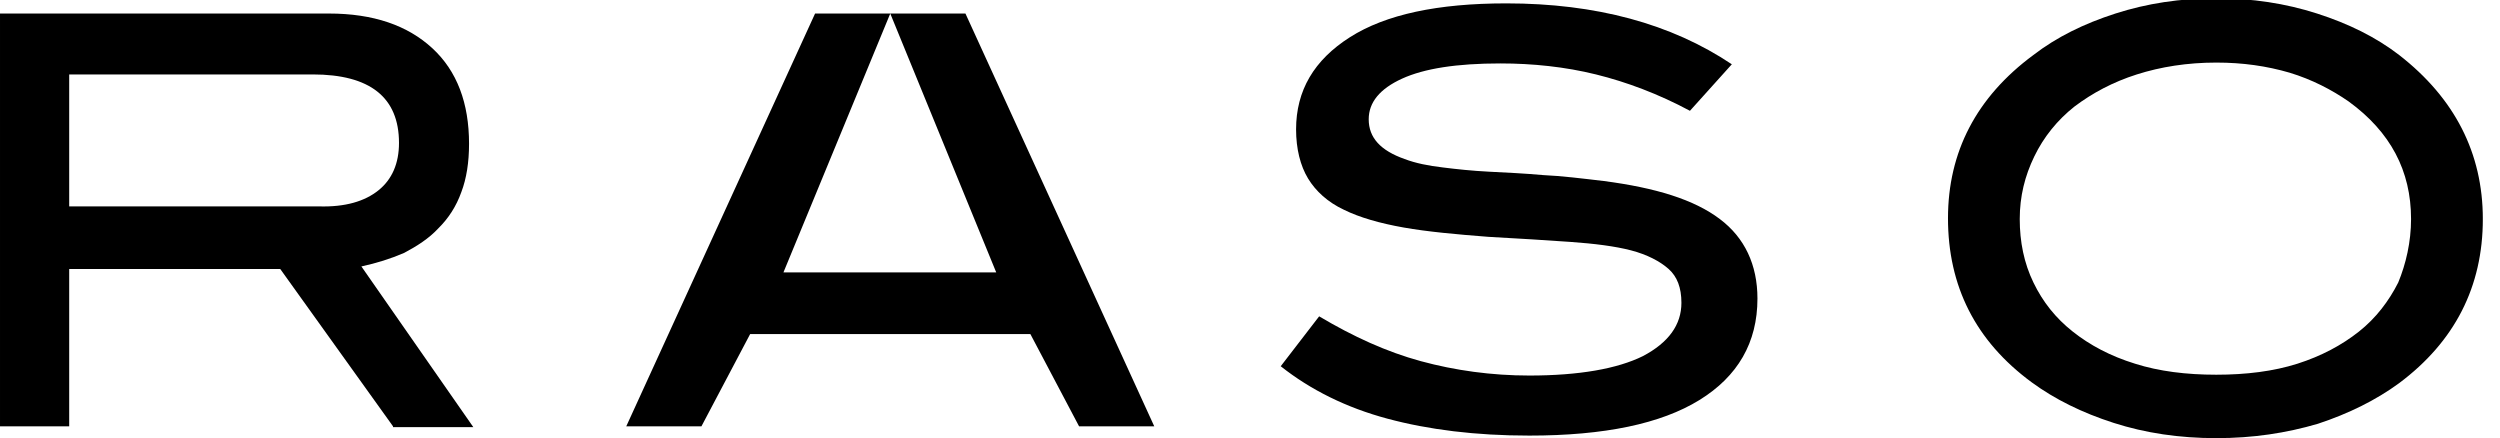 <?xml version="1.0" encoding="utf-8"?>
<svg xmlns="http://www.w3.org/2000/svg" fill="none" height="100%" overflow="visible" preserveAspectRatio="none" style="display: block;" viewBox="0 0 97 17" width="100%">
<g clip-path="url(#clip0_0_278)" id="Frame">
<path d="M15.249 16.541L10.873 10.436H2.685V16.541H8.13802e-05V0.525H12.763C14.486 0.525 15.812 0.984 16.774 1.871C17.735 2.757 18.199 4.004 18.199 5.579C18.199 6.301 18.1 6.925 17.901 7.45C17.702 8.008 17.404 8.467 17.006 8.861C16.641 9.255 16.177 9.55 15.68 9.813C15.149 10.042 14.619 10.207 14.022 10.338L18.365 16.573H15.249V16.541ZM14.685 7.384C15.216 6.957 15.481 6.334 15.481 5.546C15.481 3.774 14.354 2.888 12.133 2.888H2.685V8.008H12.365C13.393 8.04 14.155 7.811 14.685 7.384Z" fill="black" id="Vector"/>
<path d="M61.924 2.888C60.73 2.593 59.471 2.461 58.211 2.461C56.52 2.461 55.261 2.658 54.399 3.052C53.537 3.446 53.106 3.971 53.106 4.627C53.106 5.349 53.57 5.842 54.498 6.17C54.929 6.334 55.426 6.432 55.99 6.498C56.52 6.564 57.117 6.629 57.78 6.662C58.443 6.695 59.139 6.728 59.868 6.793C60.598 6.826 61.393 6.925 62.222 7.023C64.244 7.286 65.736 7.745 66.731 8.5C67.692 9.222 68.189 10.272 68.189 11.585C68.189 13.291 67.427 14.604 65.935 15.523C64.443 16.442 62.255 16.901 59.338 16.901C57.25 16.901 55.426 16.672 53.835 16.245C52.244 15.819 50.852 15.129 49.692 14.21L51.183 12.274C52.509 13.062 53.802 13.652 55.128 14.013C56.454 14.374 57.88 14.571 59.338 14.571C61.261 14.571 62.753 14.309 63.747 13.816C64.742 13.291 65.239 12.602 65.239 11.749C65.239 11.158 65.073 10.732 64.742 10.436C64.41 10.141 63.913 9.878 63.283 9.714C62.653 9.55 61.858 9.452 60.929 9.386C60.001 9.32 58.94 9.255 57.747 9.189C56.487 9.091 55.393 8.992 54.465 8.828C53.537 8.664 52.741 8.434 52.145 8.139C51.515 7.844 51.051 7.417 50.752 6.925C50.454 6.432 50.288 5.776 50.288 5.021C50.288 3.512 50.984 2.33 52.377 1.444C53.769 0.558 55.791 0.131 58.443 0.131C61.924 0.131 64.841 0.919 67.195 2.494L65.57 4.299C64.344 3.643 63.117 3.183 61.924 2.888Z" fill="black" id="Vector_2"/>
<path d="M96.334 8.5C96.334 11.125 95.24 13.259 93.085 14.867C92.19 15.523 91.129 16.048 89.936 16.442C88.709 16.803 87.416 17 85.991 17C84.565 17 83.239 16.803 82.013 16.409C80.786 16.015 79.725 15.49 78.83 14.834C76.642 13.226 75.582 11.093 75.582 8.467C75.582 5.907 76.676 3.774 78.897 2.133C79.792 1.444 80.853 0.919 82.079 0.525C83.306 0.131 84.598 -0.066 85.991 -0.066C87.383 -0.066 88.676 0.131 89.902 0.525C91.129 0.919 92.19 1.444 93.085 2.133C95.24 3.807 96.334 5.94 96.334 8.5ZM93.549 8.5C93.549 6.629 92.753 5.12 91.129 3.938C90.466 3.479 89.704 3.085 88.842 2.822C87.947 2.56 87.018 2.428 85.991 2.428C84.864 2.428 83.836 2.593 82.908 2.888C81.98 3.183 81.184 3.61 80.488 4.135C79.825 4.66 79.294 5.317 78.93 6.071C78.565 6.826 78.366 7.614 78.366 8.5C78.366 9.386 78.532 10.207 78.897 10.961C79.261 11.716 79.759 12.34 80.422 12.865C81.085 13.39 81.88 13.816 82.841 14.112C83.77 14.407 84.831 14.539 85.991 14.539C87.151 14.539 88.212 14.407 89.14 14.112C90.068 13.816 90.864 13.39 91.527 12.865C92.19 12.34 92.687 11.683 93.052 10.961C93.35 10.239 93.549 9.386 93.549 8.5Z" fill="black" id="Vector_3"/>
<path d="M37.459 0.525H34.542L38.653 10.568H30.398L34.542 0.525H31.625L24.299 16.541H27.216L29.105 12.963H39.979L41.868 16.541H44.785L37.459 0.525Z" fill="black" id="Vector_4"/>
</g>
<defs>
<clipPath id="clip0_0_278">
<rect fill="white" height="17" width="96.333"/>
</clipPath>
</defs>
</svg>